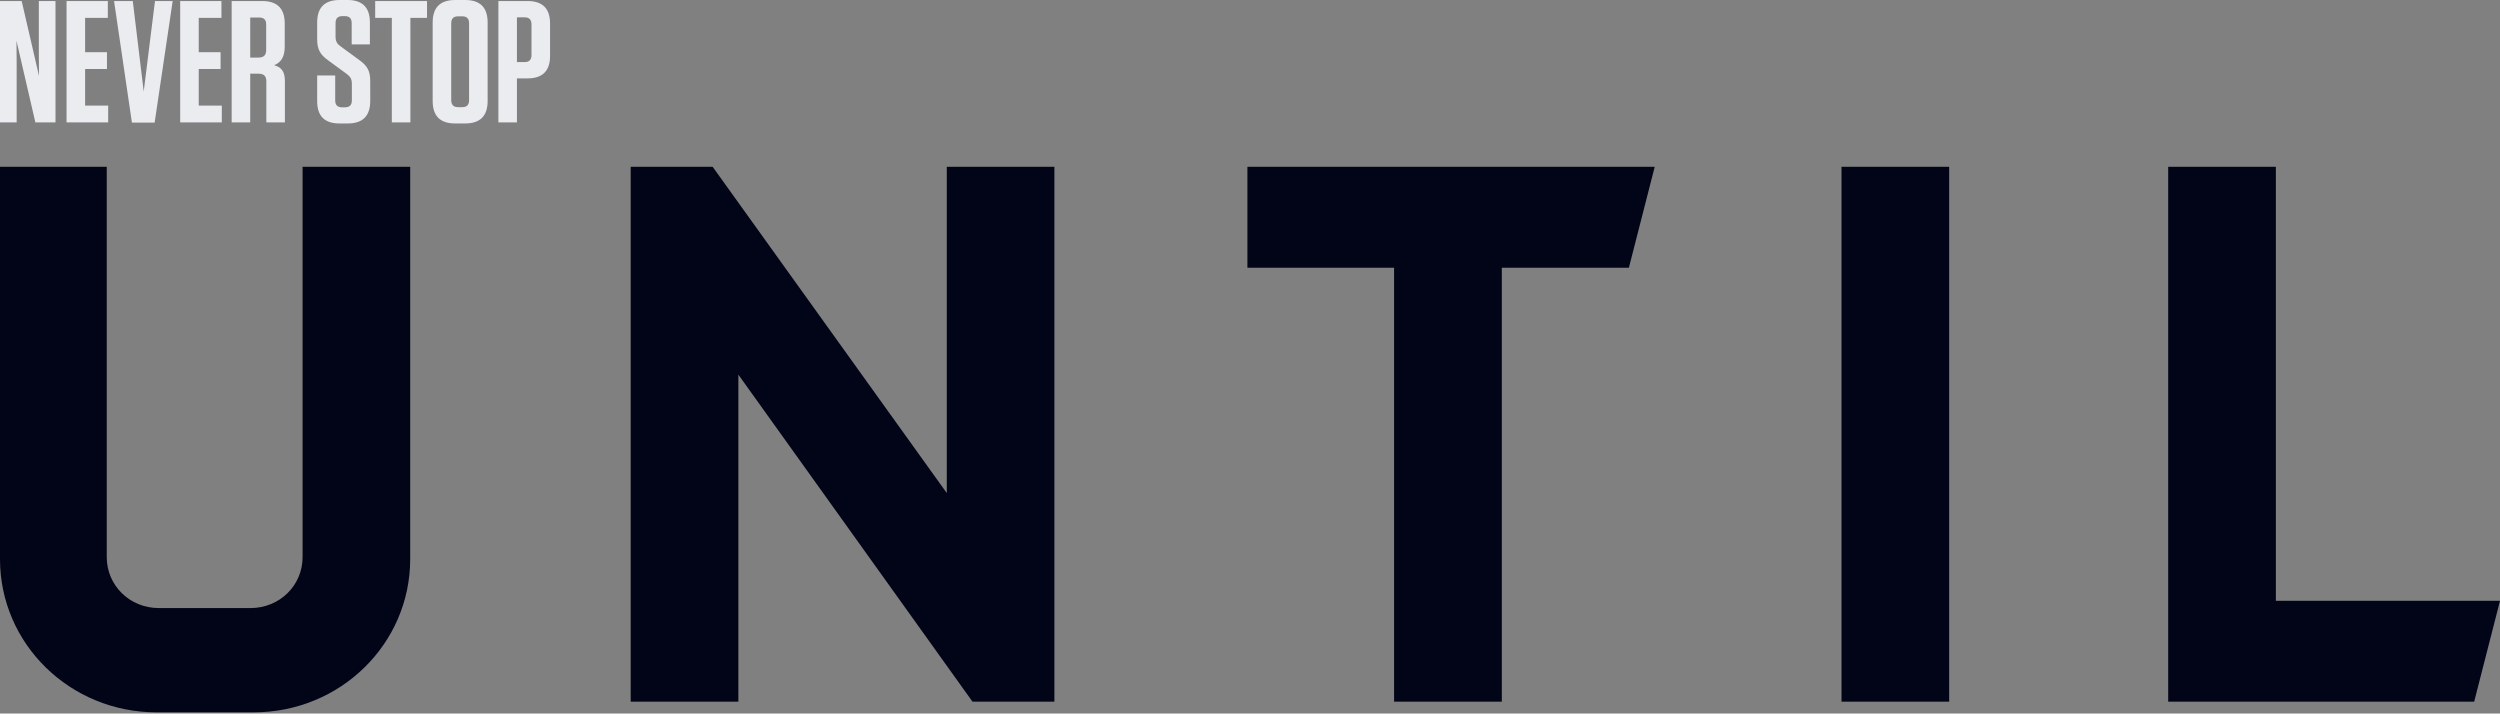 <svg xmlns="http://www.w3.org/2000/svg" width="1384" height="395" fill="none"><rect width="100%" height="100%" fill="#808080" stroke="none"/><path fill="#EAECF0" d="M30.72 67.776H19.584L9.12 22.56l.096 11.808v33.408H0V.576h12l9.6 41.472-.096-11.232V.576h9.216v67.2Zm6.124-67.2h22.848v9.312H47.116v19.008h12.096v9.312H47.116v20.256h12.768v9.312h-23.04V.576Zm48.762 67.296H73.031L63.142.576H73.51l6.048 50.112L85.798.576h9.793l-9.984 67.296ZM99.75.576h22.848v9.312h-12.576v19.008h12.096v9.312h-12.096v20.256h12.768v9.312H99.75V.576Zm52.02 35.52c4.224 1.152 5.952 3.744 5.952 8.832v22.848H147.45V45.12c0-2.976-1.344-4.32-4.32-4.32h-4.608v26.976H128.25V.576h16.896c8.352 0 12.48 4.128 12.48 12.48v12.672c0 5.952-2.112 8.832-5.856 10.368Zm-4.416-22.56c0-2.592-1.248-3.84-3.84-3.84h-4.992v22.176h4.608c2.88 0 4.224-1.344 4.224-4.128V13.536Zm51.657 19.776c4.512 3.264 5.952 6.144 5.952 11.616v10.944c0 8.352-4.128 12.48-12.48 12.48h-4.512c-8.352 0-12.384-4.128-12.384-12.384V41.76h9.984v13.824c0 2.592 1.248 3.84 3.936 3.84h1.344c2.688 0 3.936-1.248 3.936-3.84v-9.216c0-2.784-.96-4.032-2.88-5.472l-10.368-7.584c-4.608-3.264-5.952-6.432-5.952-11.616V12.48c0-8.352 4.128-12.48 12.48-12.48h4.32c8.256 0 12.384 4.128 12.384 12.384v12.192h-10.08V12.768c0-2.592-1.248-3.84-3.84-3.84h-1.248c-2.592 0-3.84 1.248-3.84 3.84v7.488c0 2.784.96 4.128 2.88 5.472l10.368 7.584Zm28.177 34.464h-10.272V9.888h-9.215V.576h28.703v9.312h-9.216v57.888Zm42.771-11.904c0 8.352-4.128 12.48-12.48 12.48h-5.472c-8.352 0-12.48-4.128-12.48-12.48V12.48c0-8.352 4.128-12.48 12.48-12.48h5.472c8.352 0 12.48 4.128 12.48 12.48v43.392ZM259.687 12.96c0-2.688-1.248-3.936-3.84-3.936h-2.112c-2.688 0-3.936 1.248-3.936 3.936v42.432c0 2.688 1.248 3.936 3.936 3.936h2.112c2.592 0 3.84-1.248 3.84-3.936V12.96Zm26.491 30.432v24.384h-10.272V.576h16.128c8.352 0 12.48 4.128 12.48 12.48v17.856c0 8.352-4.128 12.48-12.48 12.48h-5.856Zm8.064-29.856c0-2.688-1.248-3.936-3.84-3.936h-4.224v24.768h4.224c2.592 0 3.84-1.248 3.84-3.936V13.536Z"/><g fill="#020417" clip-path="url(#a)"><path d="M583.711 92.352v296.087H538.37L408.758 207.393v181.046h-59.603V92.352h45.376l129.612 180.612V92.352h59.568Zm495.349 0v296.087h-59.6V92.352h59.6ZM1384 332.589h-124.08V92.352h-59.61v296.087h169.39l14.3-55.85ZM916.048 92.352H690.567v55.85h81.199v240.237h59.637V148.202h70.35l14.295-55.85ZM138.618 336.63c16.172 0 28.898-12.459 28.898-28.292V92.352h59.568v217.155c0 46.965-38.723 84.845-86.657 84.845H86.692C38.723 394.352 0 356.439 0 309.507V92.352h59.091v215.986c0 15.833 12.726 28.292 28.897 28.292h50.63Z"/></g><defs><clipPath id="a"><path fill="#fff" d="M0 92.352h1384v302H0z"/></clipPath></defs></svg>